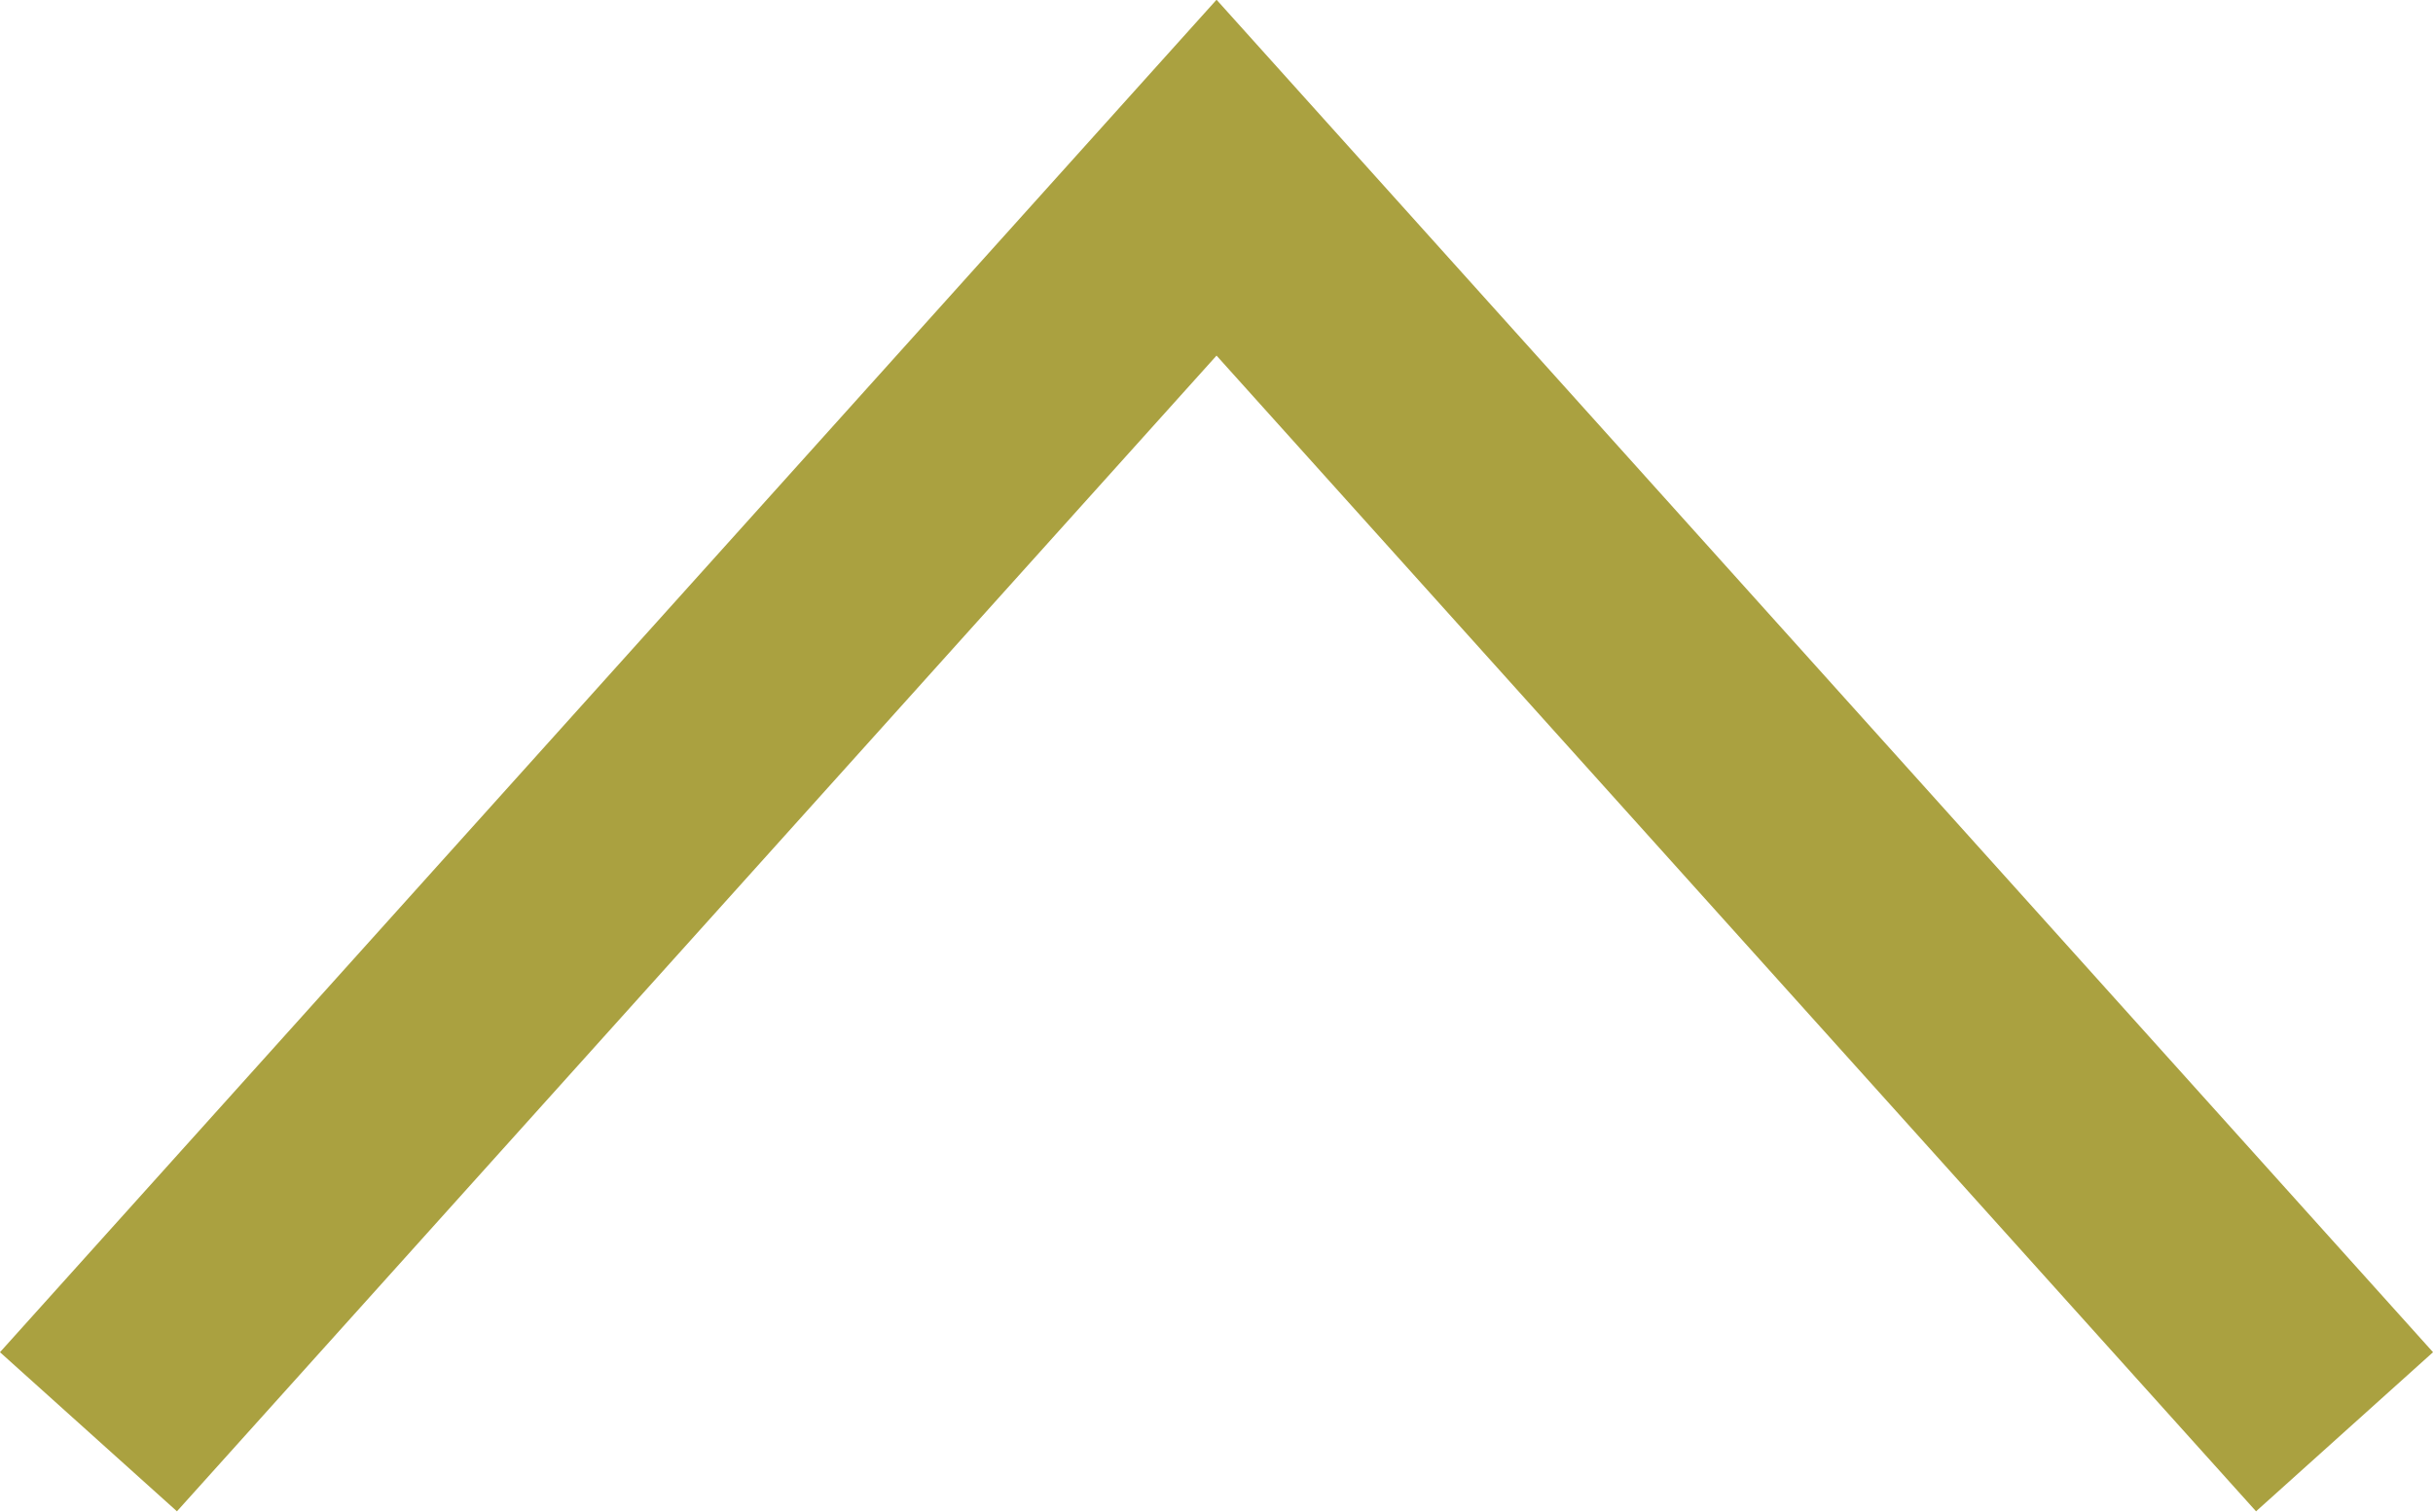 <svg xmlns="http://www.w3.org/2000/svg" width="30.667" height="19.057" viewBox="0 0 30.667 19.057">
  <path id="Path_145" data-name="Path 145" d="M-15317,4127.8l14.218,15.811,14.219-15.811" transform="translate(-15287.448 4145.851) rotate(180)" fill="none" stroke="#aaa140" stroke-width="3"/>
</svg>
